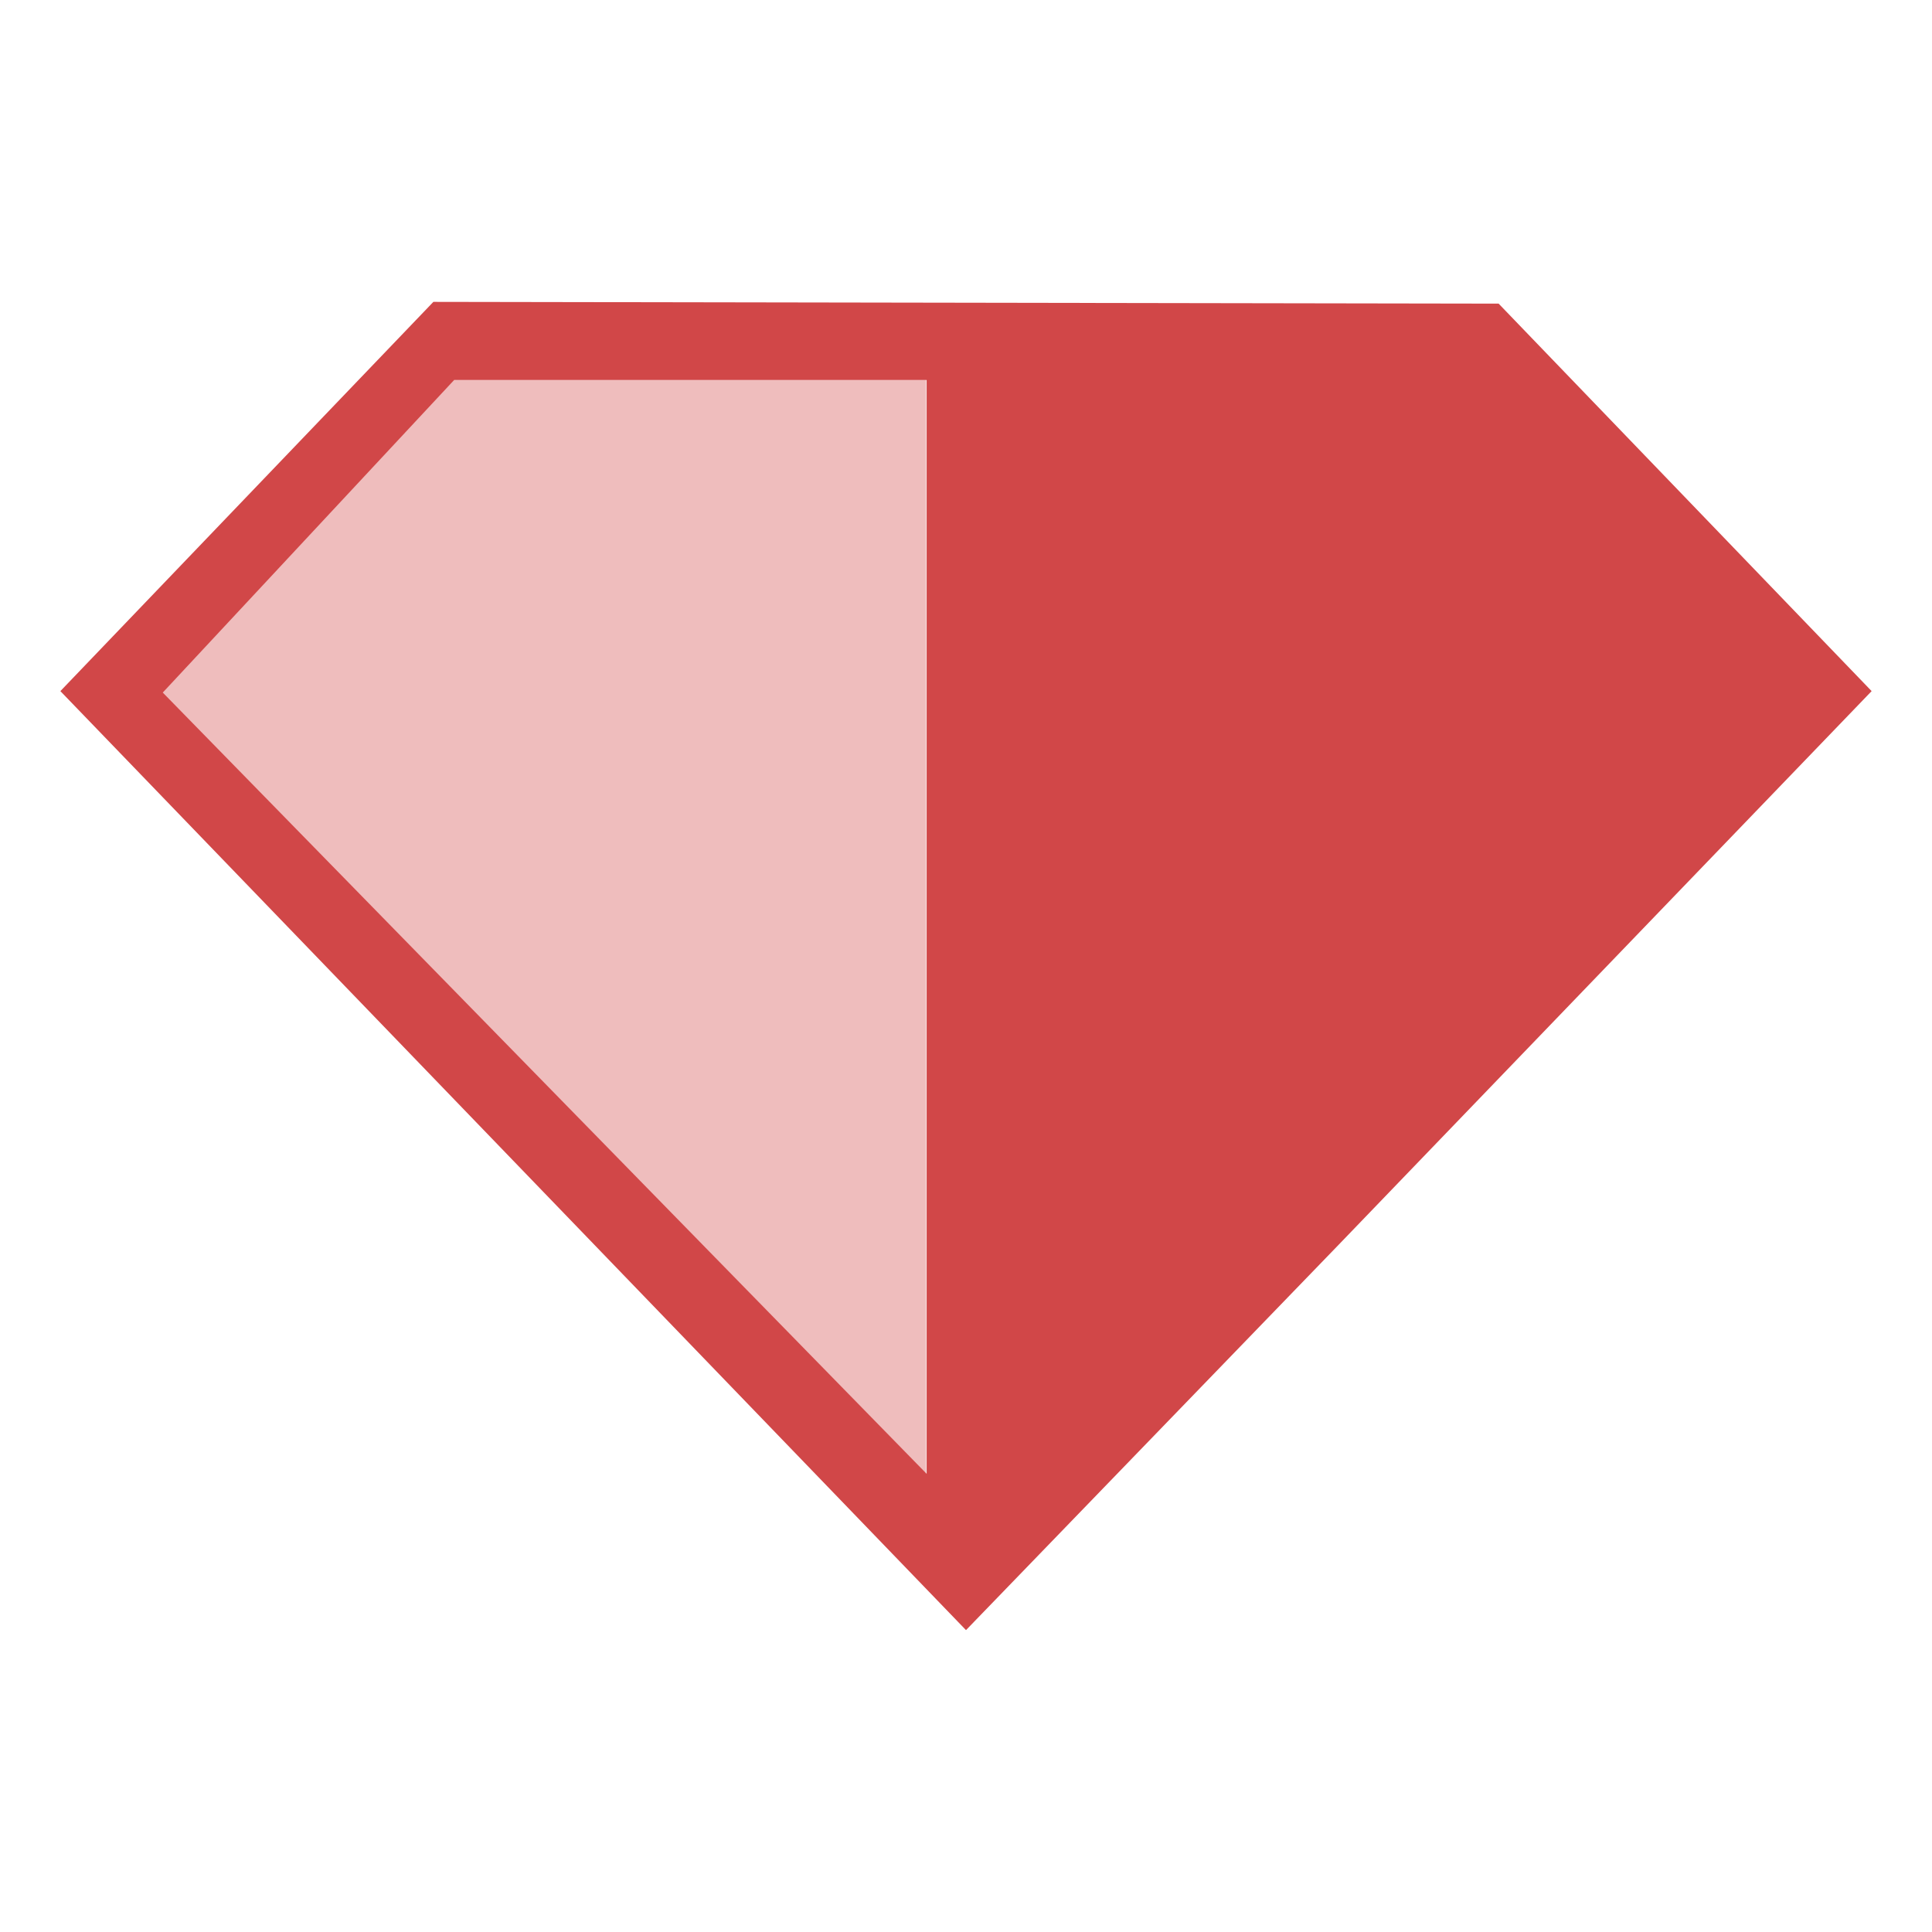 <svg xmlns="http://www.w3.org/2000/svg" width="32" height="32" viewBox="0 0 32 32"><g fill="#D14748" fill-rule="evenodd"><path d="M1 11.447L7.178 5l17.644.029L31 11.447l-8.822 9.164L16 27 1 11.447zm14.348 12.965V6.294H7.522l-4.826 5.177 12.652 12.94z"/><path opacity=".358" d="M15.34 24.412V6.294H7.479l-4.795 5.177z"/></g></svg>